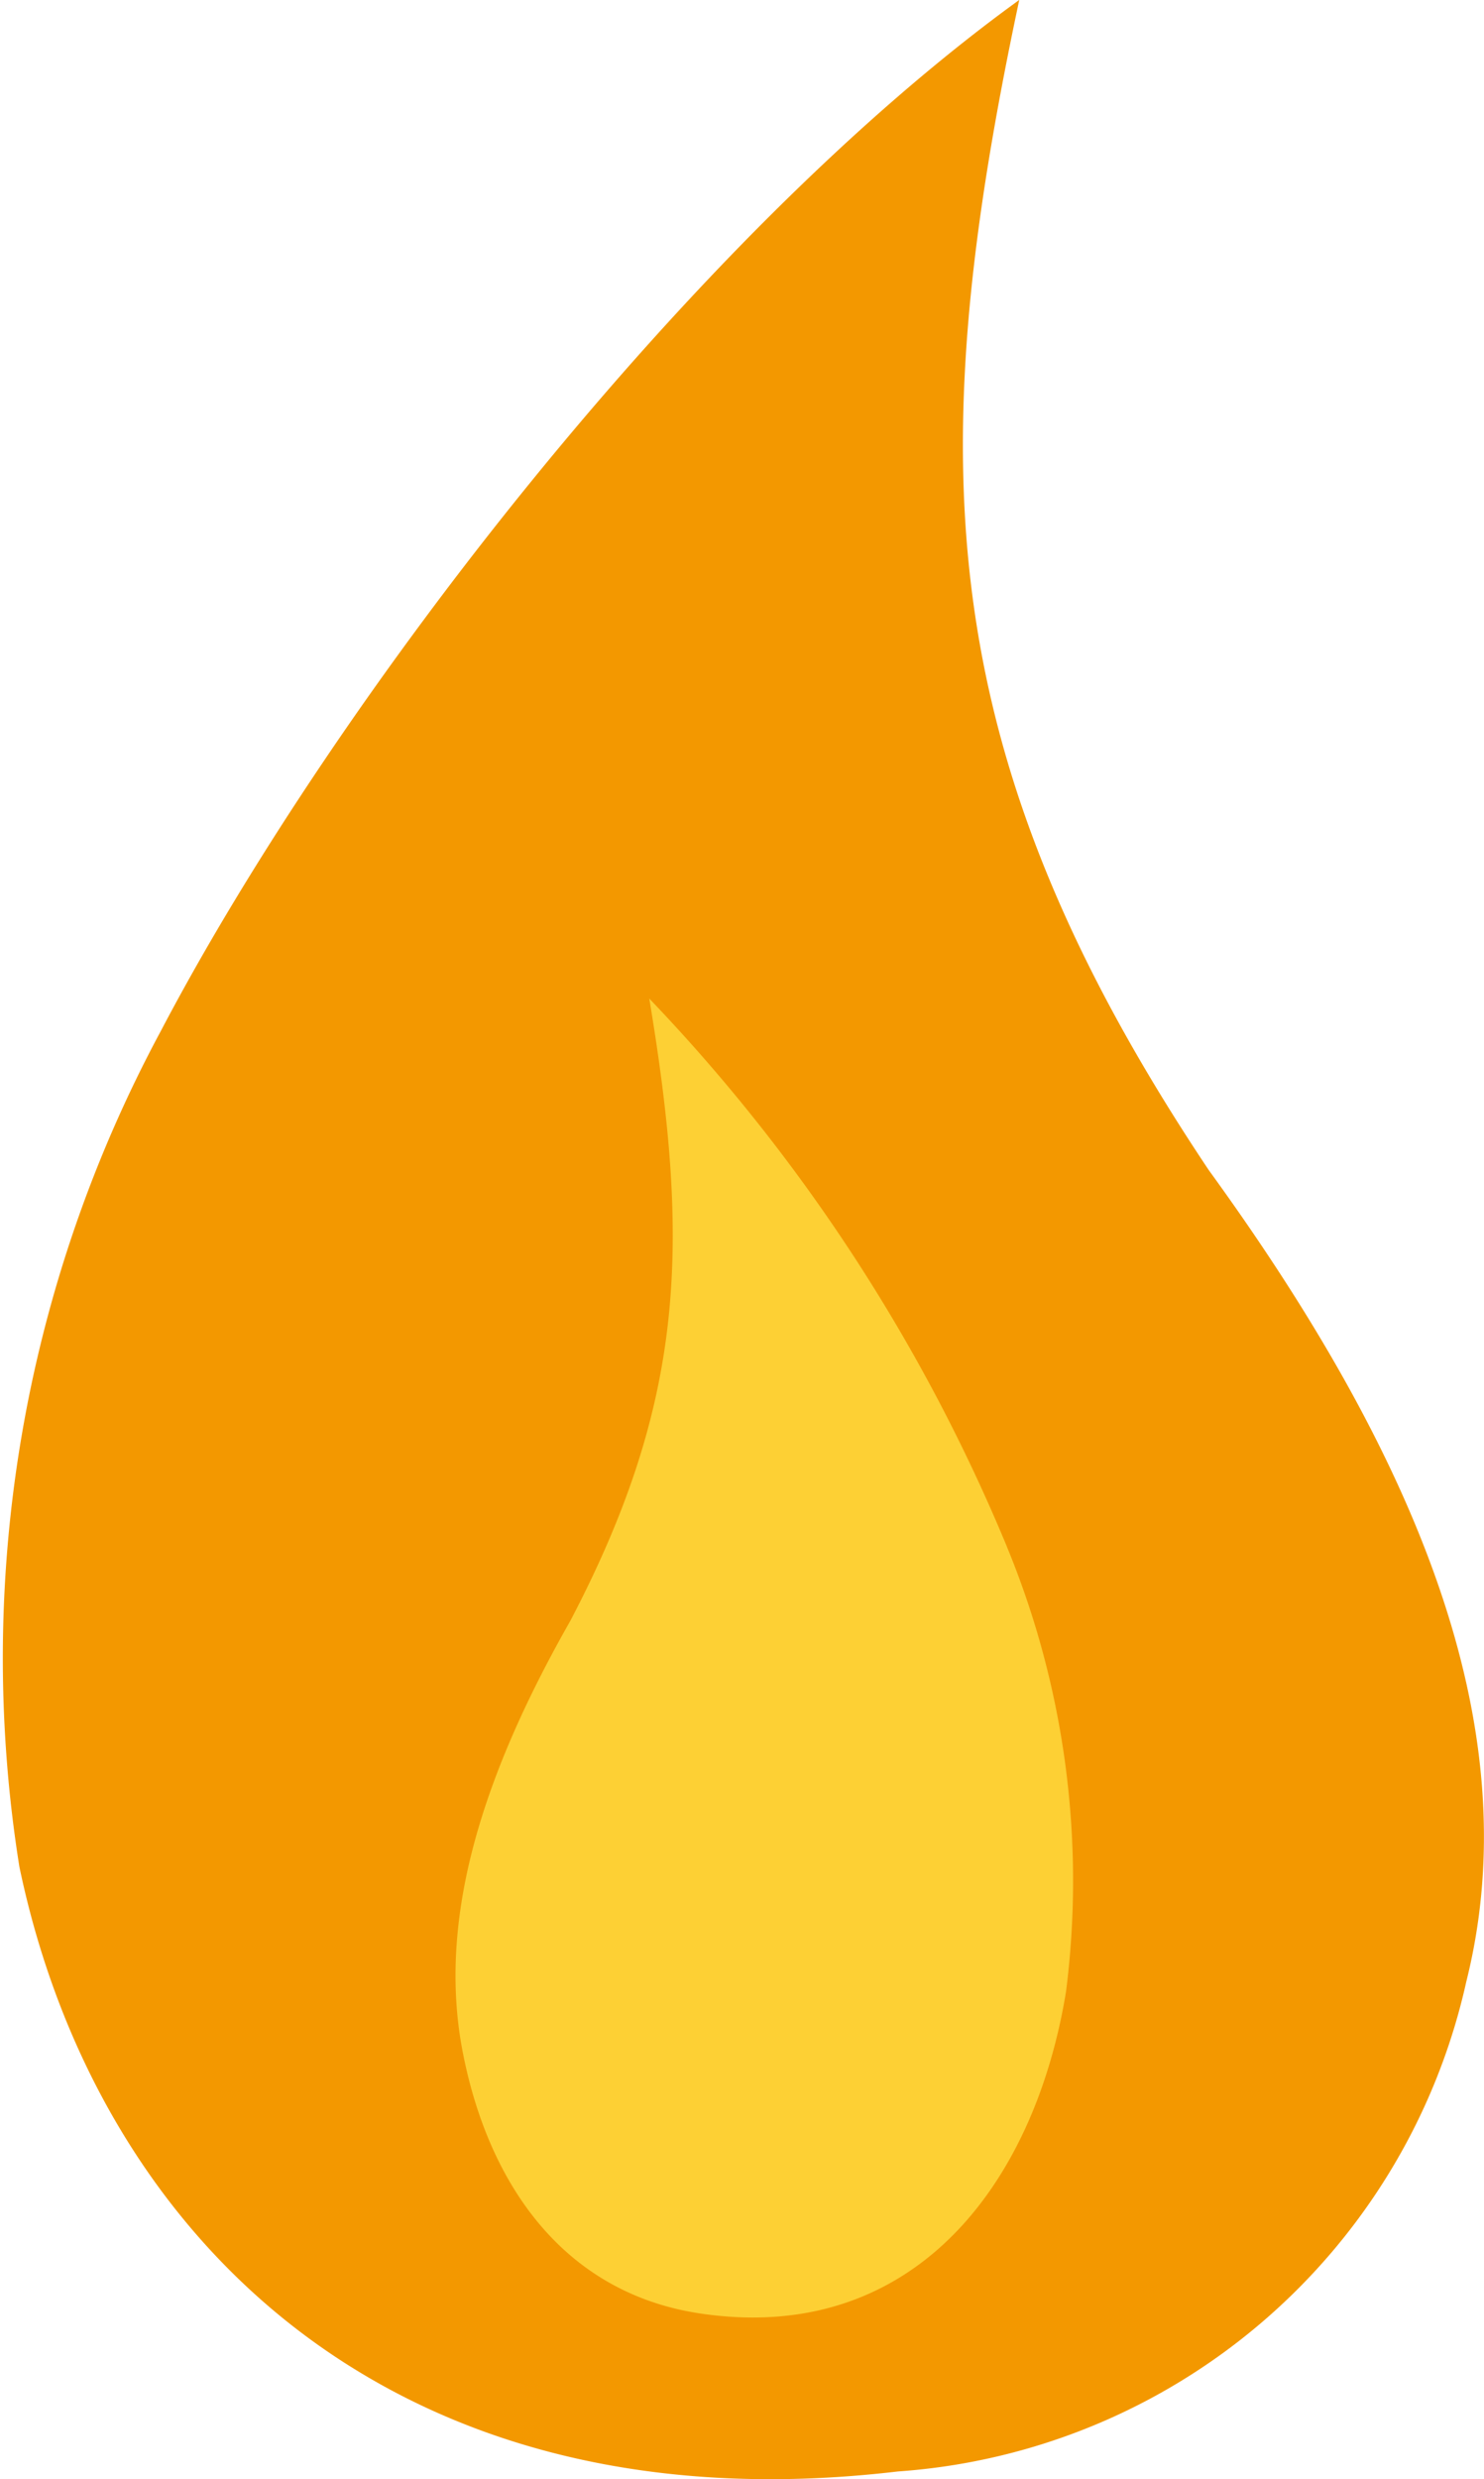 <svg id="グループ_29438" data-name="グループ 29438" xmlns="http://www.w3.org/2000/svg" width="21.321" height="35.608" viewBox="0 0 21.321 35.608">
  <path id="パス_219335" data-name="パス 219335" d="M2.327,14.781A19.008,19.008,0,0,0,.279,26.811c1.1,5.284,5.333,9.548,12.621,8.688a9.009,9.009,0,0,0,8.168-7.037c.924-3.692-.767-7.614-3.7-11.654C13.393,10.86,13.232,6.643,14.645,0c-4.7,3.4-9.808,10.012-12.318,14.78" transform="translate(-0.001 -0.001)" fill="#f39800"/>
  <path id="パス_219336" data-name="パス 219336" d="M40.09,113.341a12.581,12.581,0,0,1,.854,6.4c-.46,2.812-2.223,5.08-5.261,4.623-1.93-.291-3.027-1.816-3.405-3.744-.385-1.965.32-4.052,1.542-6.2,1.658-3.164,1.725-5.408,1.136-8.942a25.517,25.517,0,0,1,5.135,7.864" transform="translate(-25.628 -91.136)" fill="#fdd034"/>
</svg>
